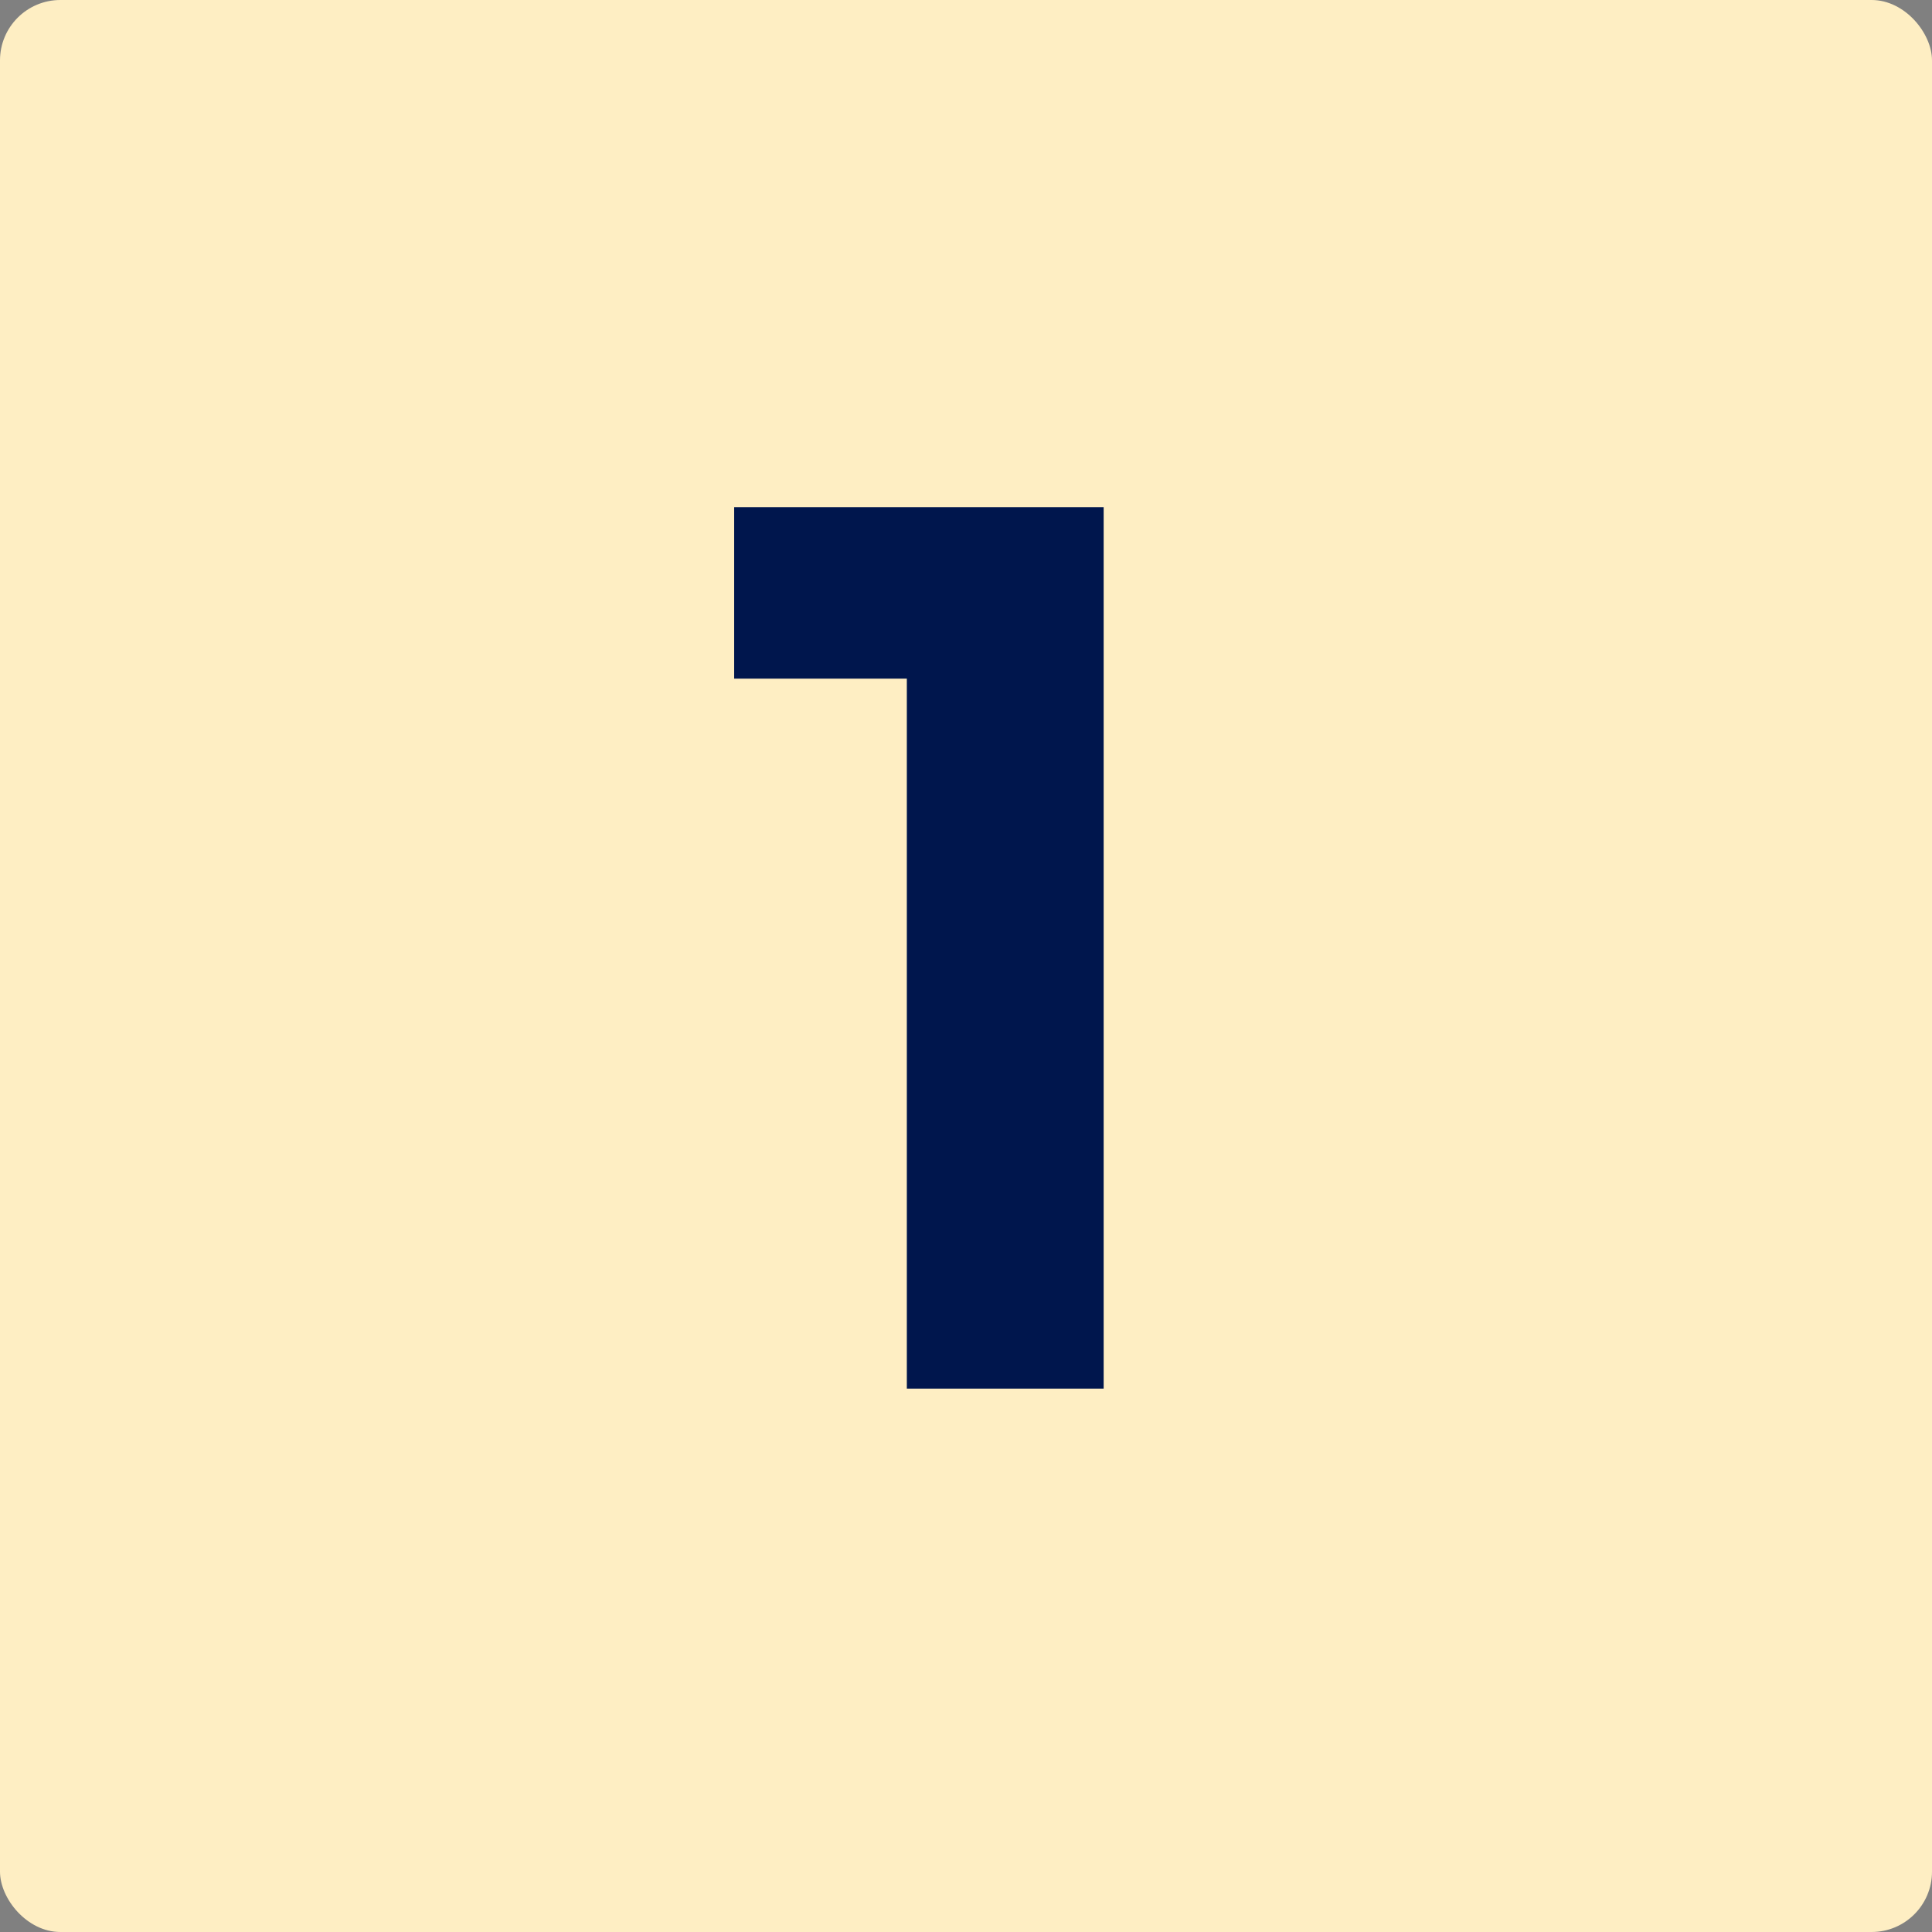 <svg xmlns="http://www.w3.org/2000/svg" width="64" height="64" viewBox="0 0 64 64" fill="none"><rect x="0" y="0" width="64" height="64" fill="#808080" stroke="none"/><rect width="64" height="64" rx="2" fill="#FEEEC3"></rect><path d="M30.04 46V21.12L31.8 22.48H24.32V16.8H36.56V46H30.04Z" fill="#00164D"></path></svg>